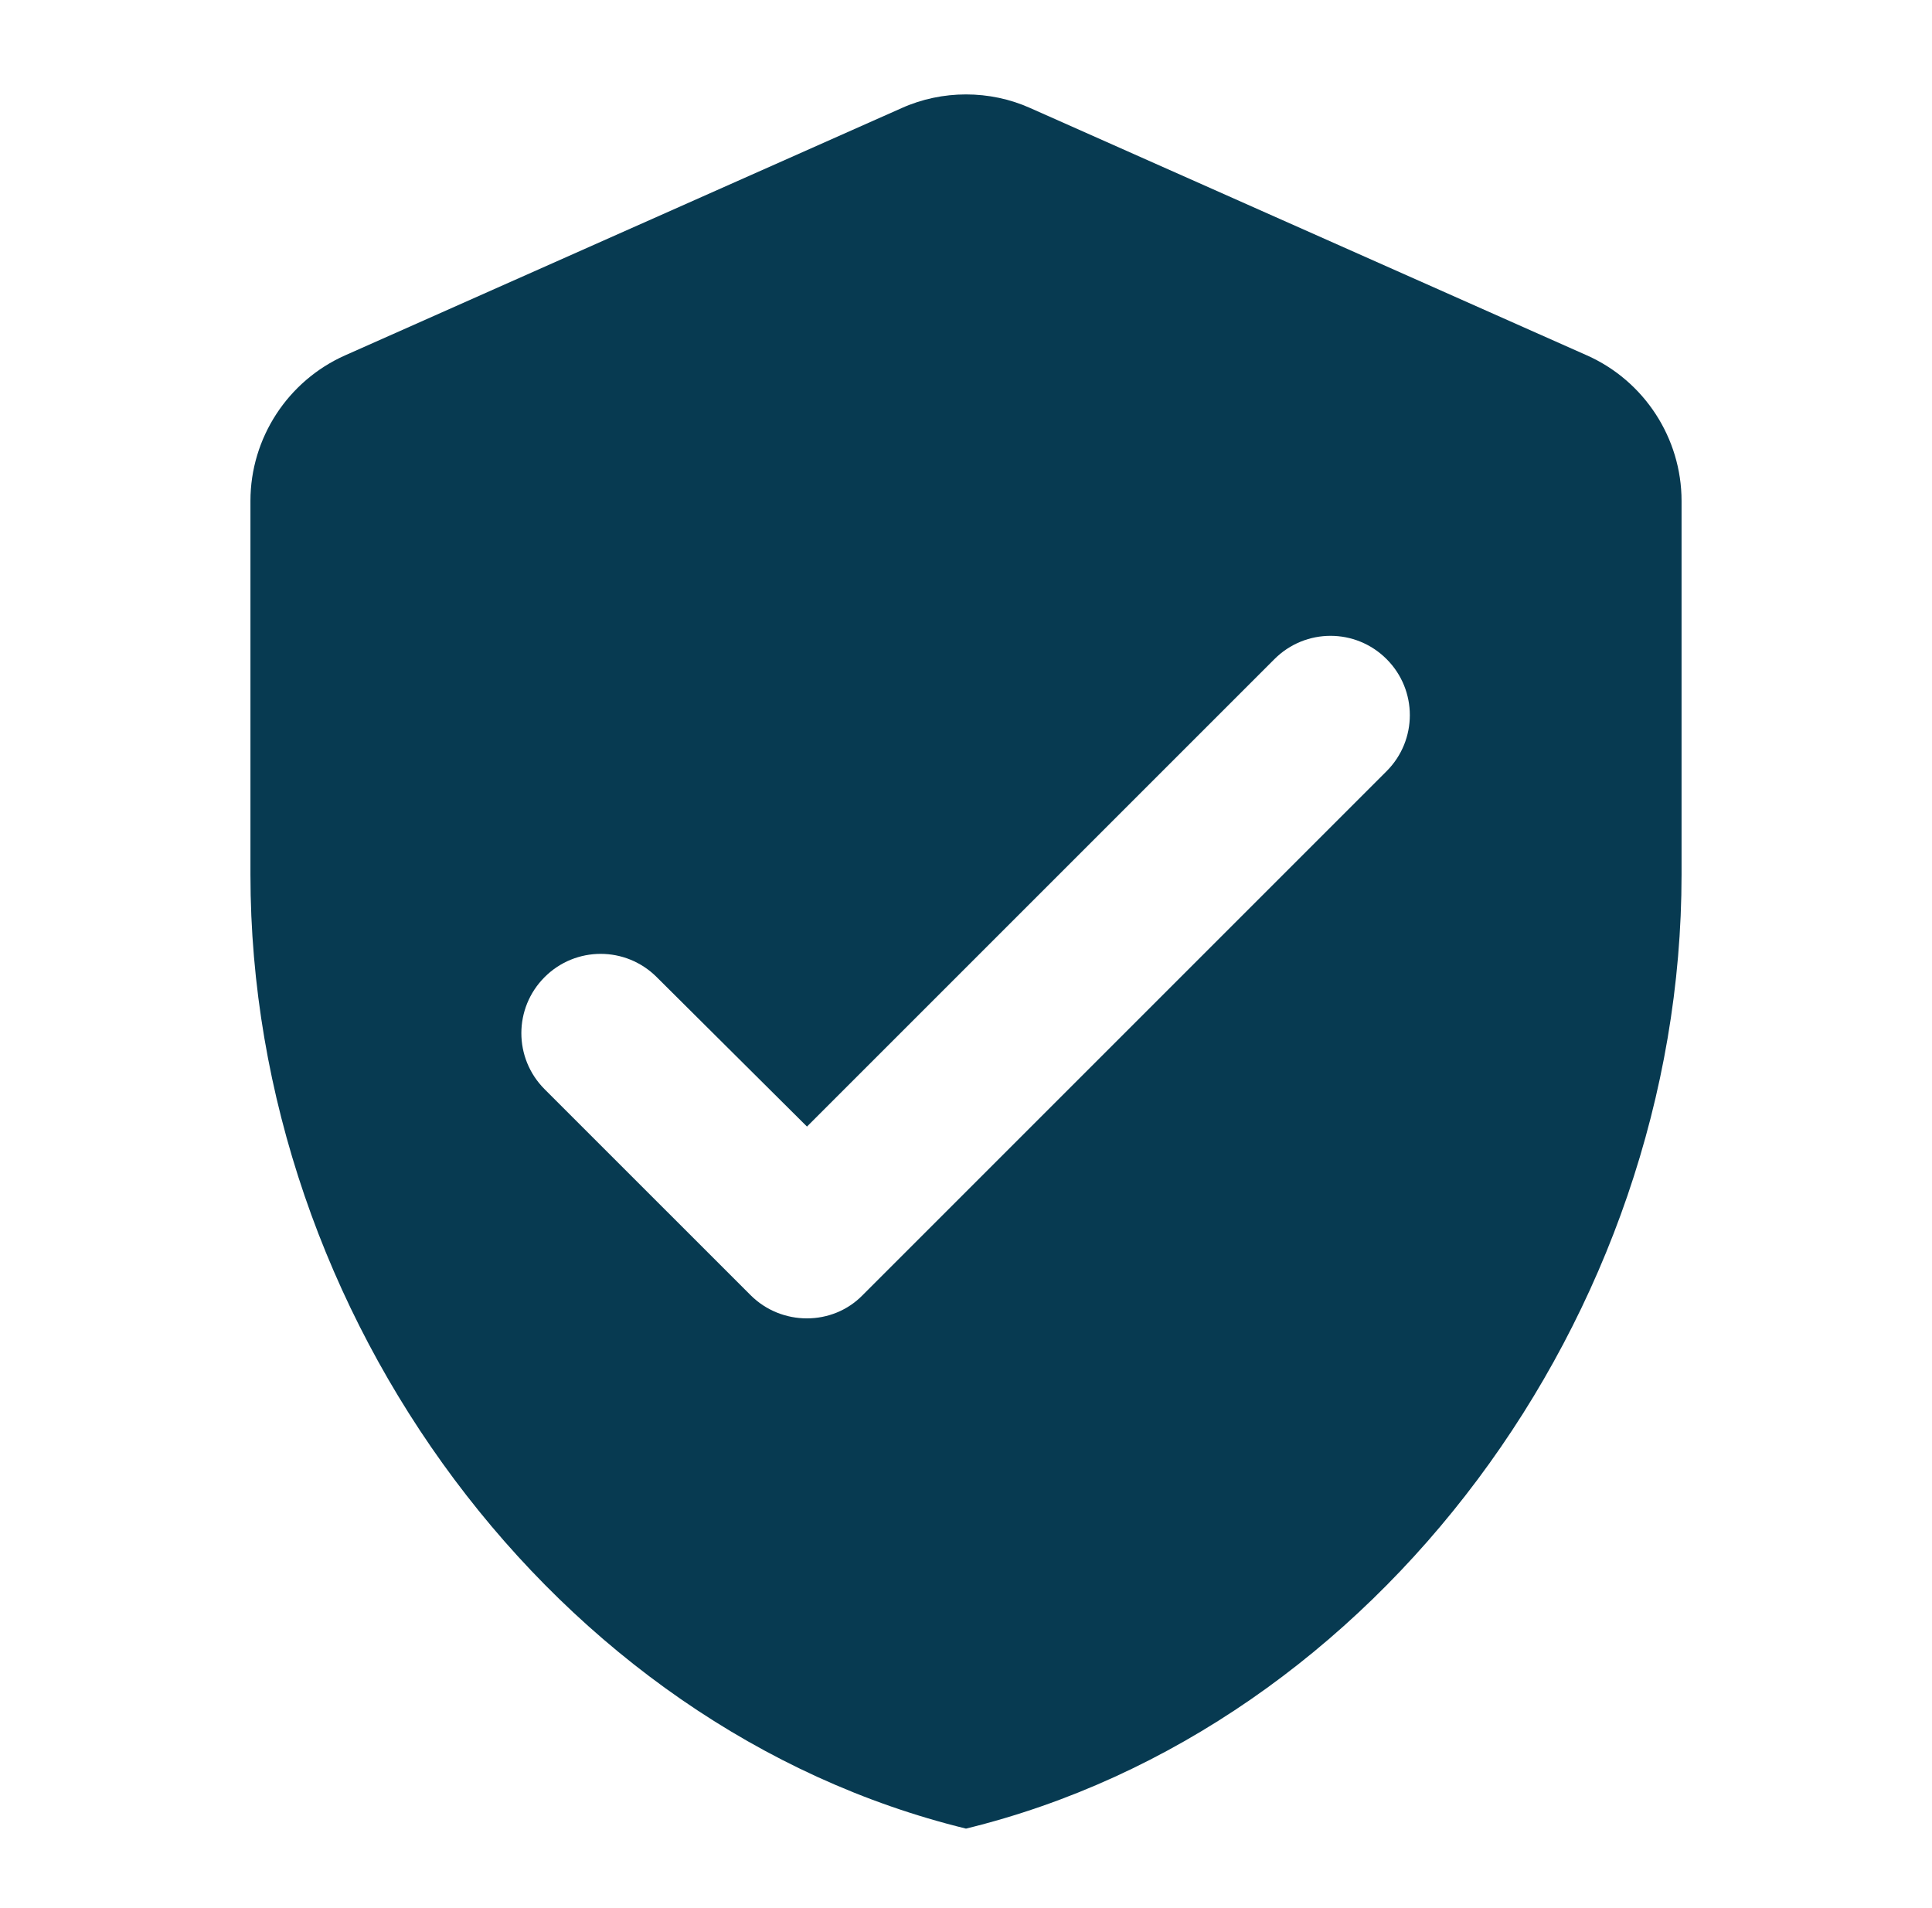 <svg width="81" height="80" viewBox="0 0 81 80" fill="none" xmlns="http://www.w3.org/2000/svg">
<g clip-path="url(#clip0_880_9093)">
<path d="M37.8 4.533L14.467 14.9C12.067 15.967 10.5 18.367 10.5 21V36.667C10.5 55.167 23.3 72.467 40.5 76.667C57.7 72.467 70.5 55.167 70.5 36.667V21C70.5 18.367 68.933 15.967 66.533 14.9L43.2 4.533C41.5 3.767 39.5 3.767 37.8 4.533ZM31.467 54.3L22.833 45.667C21.533 44.367 21.533 42.267 22.833 40.967C24.133 39.667 26.233 39.667 27.533 40.967L33.833 47.233L53.433 27.633C54.733 26.333 56.833 26.333 58.133 27.633C59.433 28.933 59.433 31.033 58.133 32.333L36.167 54.3C34.9 55.6 32.767 55.6 31.467 54.3Z" fill="#073A51"/>
</g>
<defs>
<clipPath id="clip0_880_9093">
<rect width="80" height="80" fill="white" transform="translate(0.5)"/>
</clipPath>
</defs>
</svg>
